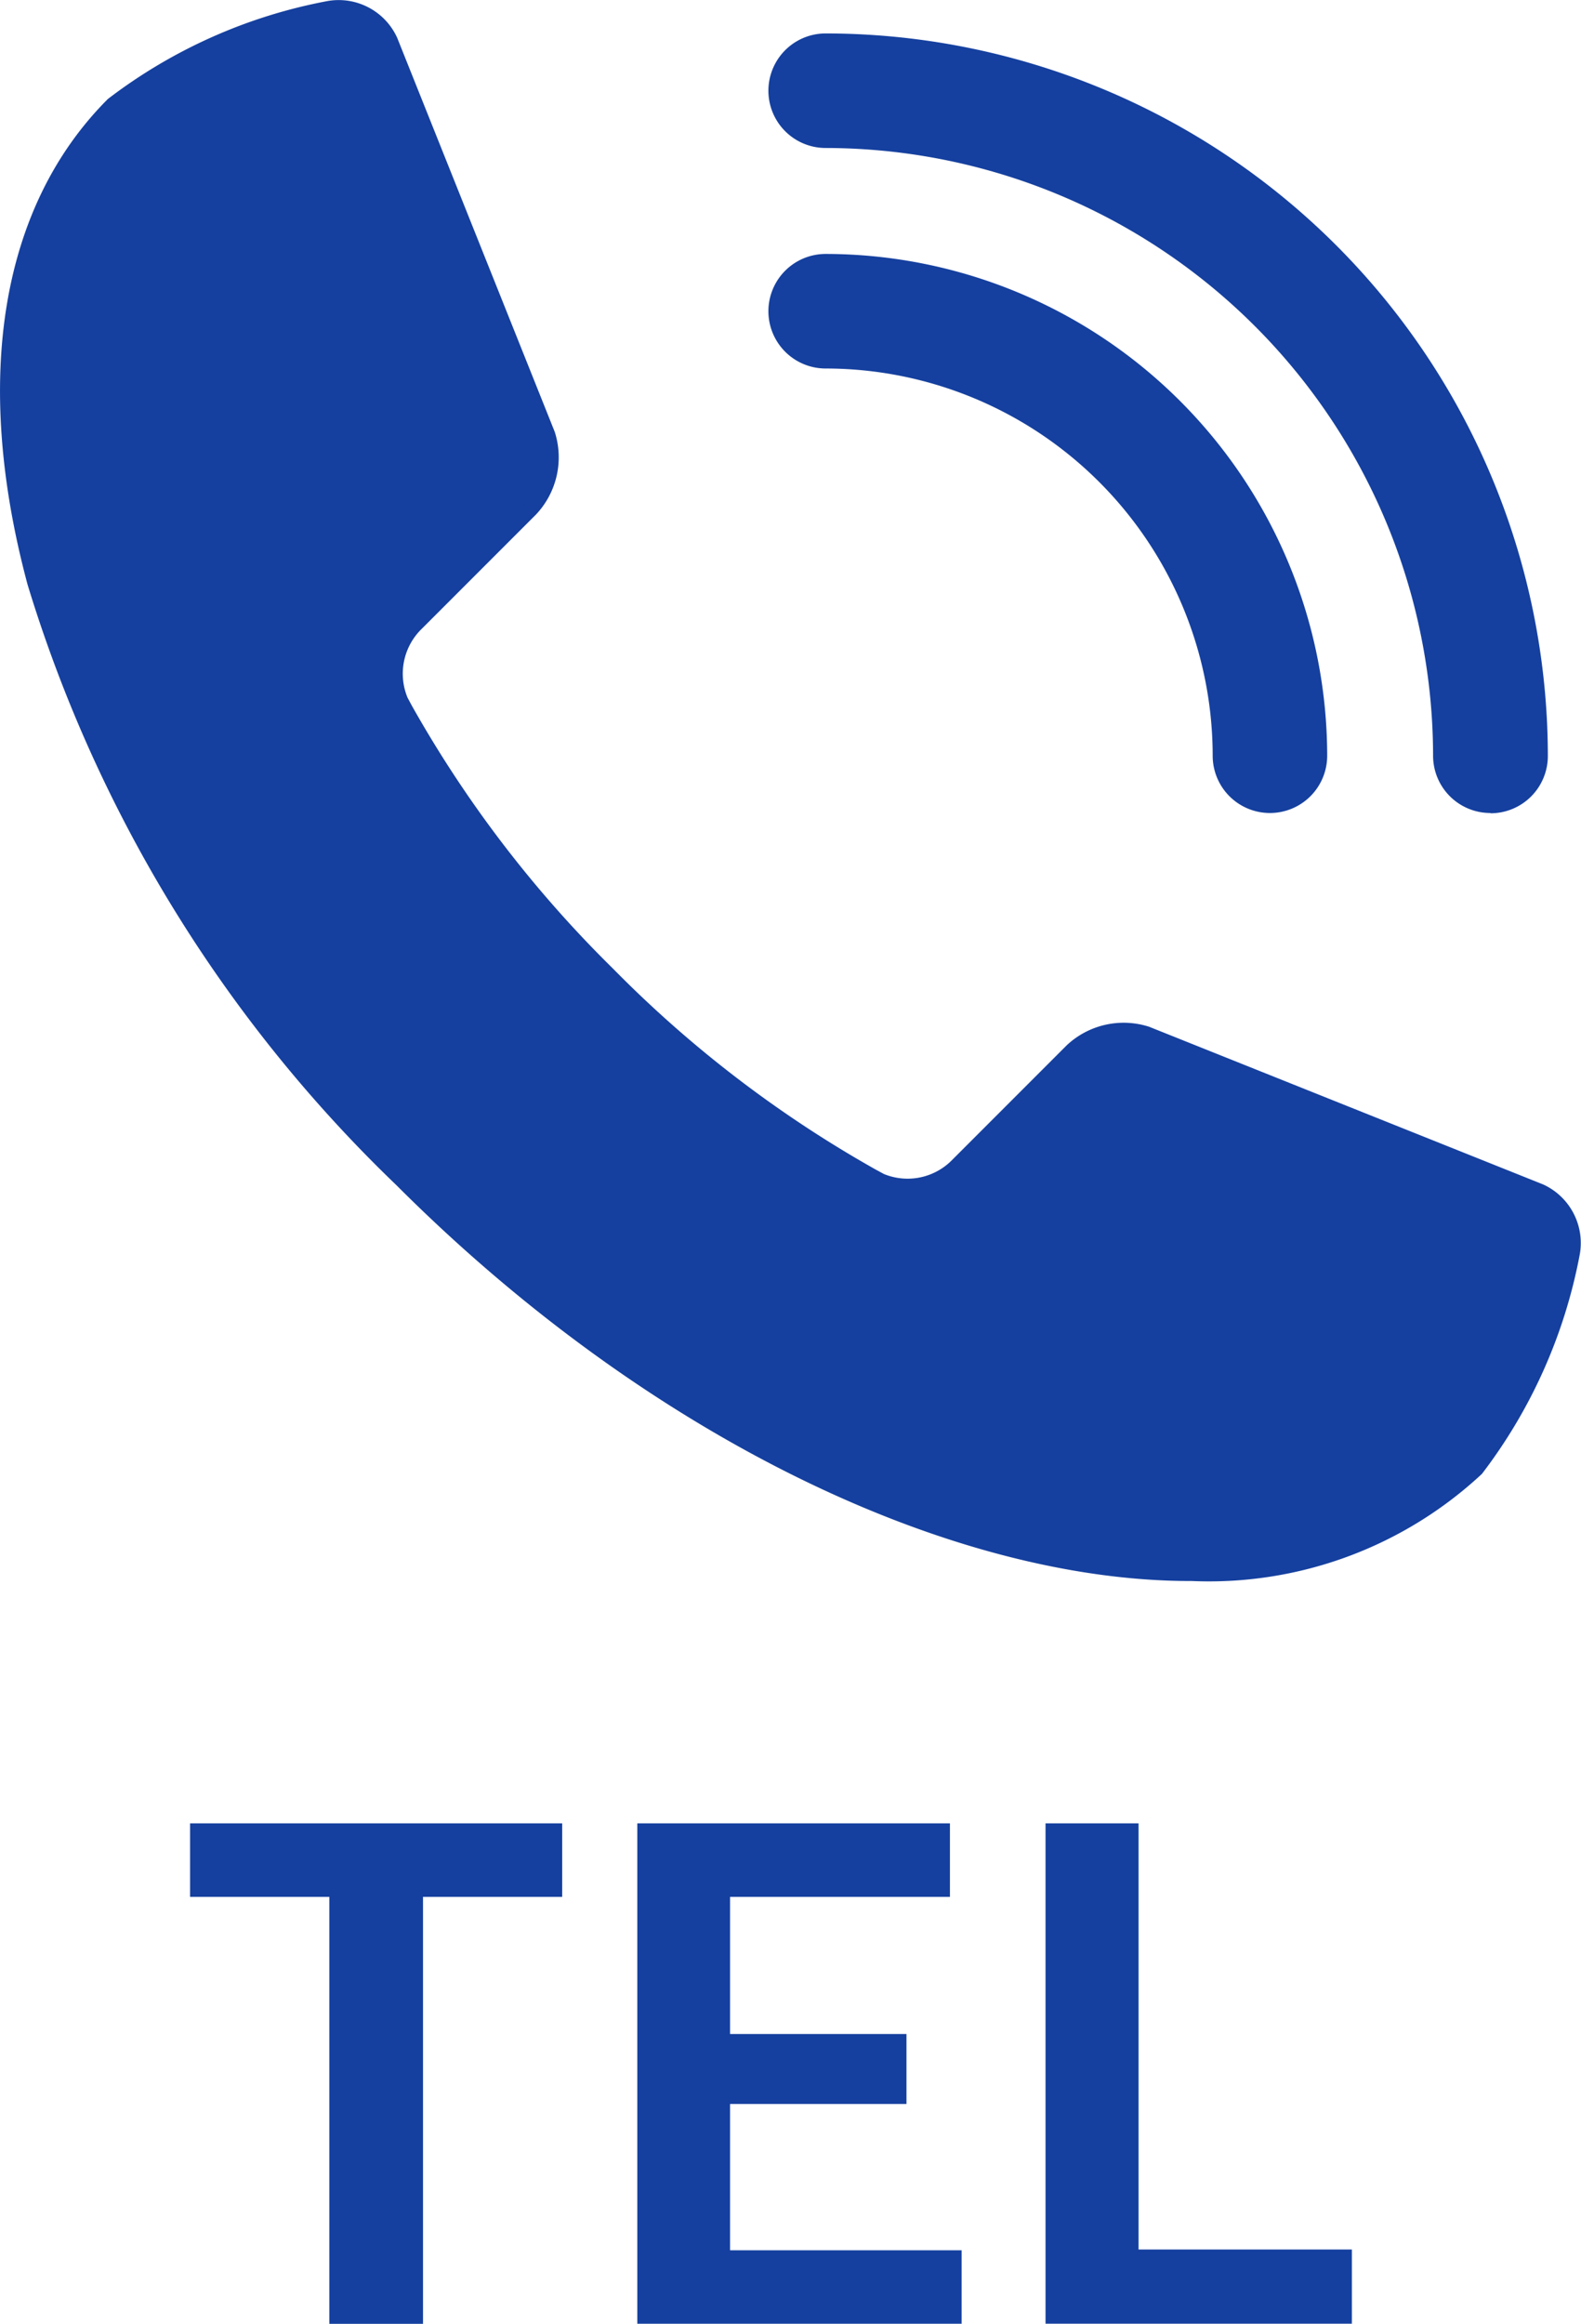 <svg xmlns="http://www.w3.org/2000/svg" xmlns:xlink="http://www.w3.org/1999/xlink" width="24.081" height="35.376" viewBox="0 0 24.081 35.376">
  <defs>
    <clipPath id="clip-path">
      <rect id="長方形_1302" data-name="長方形 1302" width="24.081" height="35.376" fill="#15409f"/>
    </clipPath>
  </defs>
  <g id="グループ_7379" data-name="グループ 7379" clip-path="url(#clip-path)">
    <path id="パス_4435" data-name="パス 4435" d="M47.077,21.538a.872.872,0,0,1-.872-.872,5.9,5.9,0,0,0-5.895-5.895.872.872,0,0,1,0-1.744,7.647,7.647,0,0,1,7.639,7.639.872.872,0,0,1-.872.872" transform="translate(-27.734 -9.161)" fill="#15409f"/>
    <path id="パス_4436" data-name="パス 4436" d="M50.434,13.582a.872.872,0,0,1-.872-.872A9.263,9.263,0,0,0,40.31,3.458a.872.872,0,0,1,0-1.744,11.009,11.009,0,0,1,11,11,.872.872,0,0,1-.872.872" transform="translate(-27.734 -1.205)" fill="#15409f"/>
    <path id="パス_4437" data-name="パス 4437" d="M2.026,1.88h0C-1.28,5.186.688,12.512,6.42,18.244s13.058,7.7,16.363,4.4a7.9,7.9,0,0,0,1.457-3.277.854.854,0,0,0-.485-.929l-6-2.4a1.139,1.139,0,0,0-1.123.255l-1.738,1.738a1.072,1.072,0,0,1-1.189.244l-.088-.046-.038-.022A18.079,18.079,0,0,1,9.545,15.12a18.072,18.072,0,0,1-3.083-4.033c-.006-.012-.013-.024-.02-.036l-.048-.091a1.072,1.072,0,0,1,.244-1.189l1.74-1.74a1.139,1.139,0,0,0,.255-1.124l-2.4-6A.854.854,0,0,0,5.3.424,7.9,7.9,0,0,0,2.026,1.88" transform="translate(-0.297 -0.288)" fill="#15409f"/>
    <path id="パス_4438" data-name="パス 4438" d="M18.132,24.069c-3.625,0-8.229-2.161-12.094-6.026A21.251,21.251,0,0,1,.42,8.9C-.42,5.771.01,3.153,1.629,1.521h0l.014-.014A7.9,7.9,0,0,1,4.983.017.979.979,0,0,1,6.05.576l2.4,6A1.268,1.268,0,0,1,8.167,7.83L6.427,9.57a.952.952,0,0,0-.219,1.052l.065.121a17.979,17.979,0,0,0,3.061,4,17.985,17.985,0,0,0,4.006,3.063l.124.067a.95.95,0,0,0,1.046-.222l1.738-1.738a1.267,1.267,0,0,1,1.255-.282l6,2.4a.98.98,0,0,1,.559,1.067,7.9,7.9,0,0,1-1.49,3.34,6.1,6.1,0,0,1-4.441,1.63M1.833,1.662h0l-.018.018C.249,3.246-.163,5.787.656,8.833a21,21,0,0,0,5.555,9.037c5.676,5.675,12.939,7.647,16.191,4.4a7.829,7.829,0,0,0,1.424-3.215.736.736,0,0,0-.411-.792l-6-2.4a1.017,1.017,0,0,0-.992.228l-1.738,1.738a1.2,1.2,0,0,1-1.325.268l-.136-.073a18.239,18.239,0,0,1-4.06-3.1,18.241,18.241,0,0,1-3.1-4.06l-.069-.128A1.2,1.2,0,0,1,6.254,9.4l1.74-1.74a1.019,1.019,0,0,0,.227-.992l-2.4-6a.735.735,0,0,0-.792-.41,7.894,7.894,0,0,0-3.2,1.406" transform="translate(0 0)" fill="#15409f"/>
    <path id="パス_4439" data-name="パス 4439" d="M11.878,94.654H9.757V93.535h5.668v1.119h-2.12v6.5H11.878Z" transform="translate(-6.862 -65.777)" fill="#15409f"/>
    <path id="パス_4440" data-name="パス 4440" d="M32.7,93.535h4.762v1.119H34.113v2.088H36.8v1.065H34.113v2.227H37.64v1.119H32.7Z" transform="translate(-22.993 -65.777)" fill="#15409f"/>
    <path id="パス_4441" data-name="パス 4441" d="M53.661,93.535h1.417v6.488h3.249v1.129H53.661Z" transform="translate(-37.736 -65.777)" fill="#15409f"/>
  </g>
</svg>
